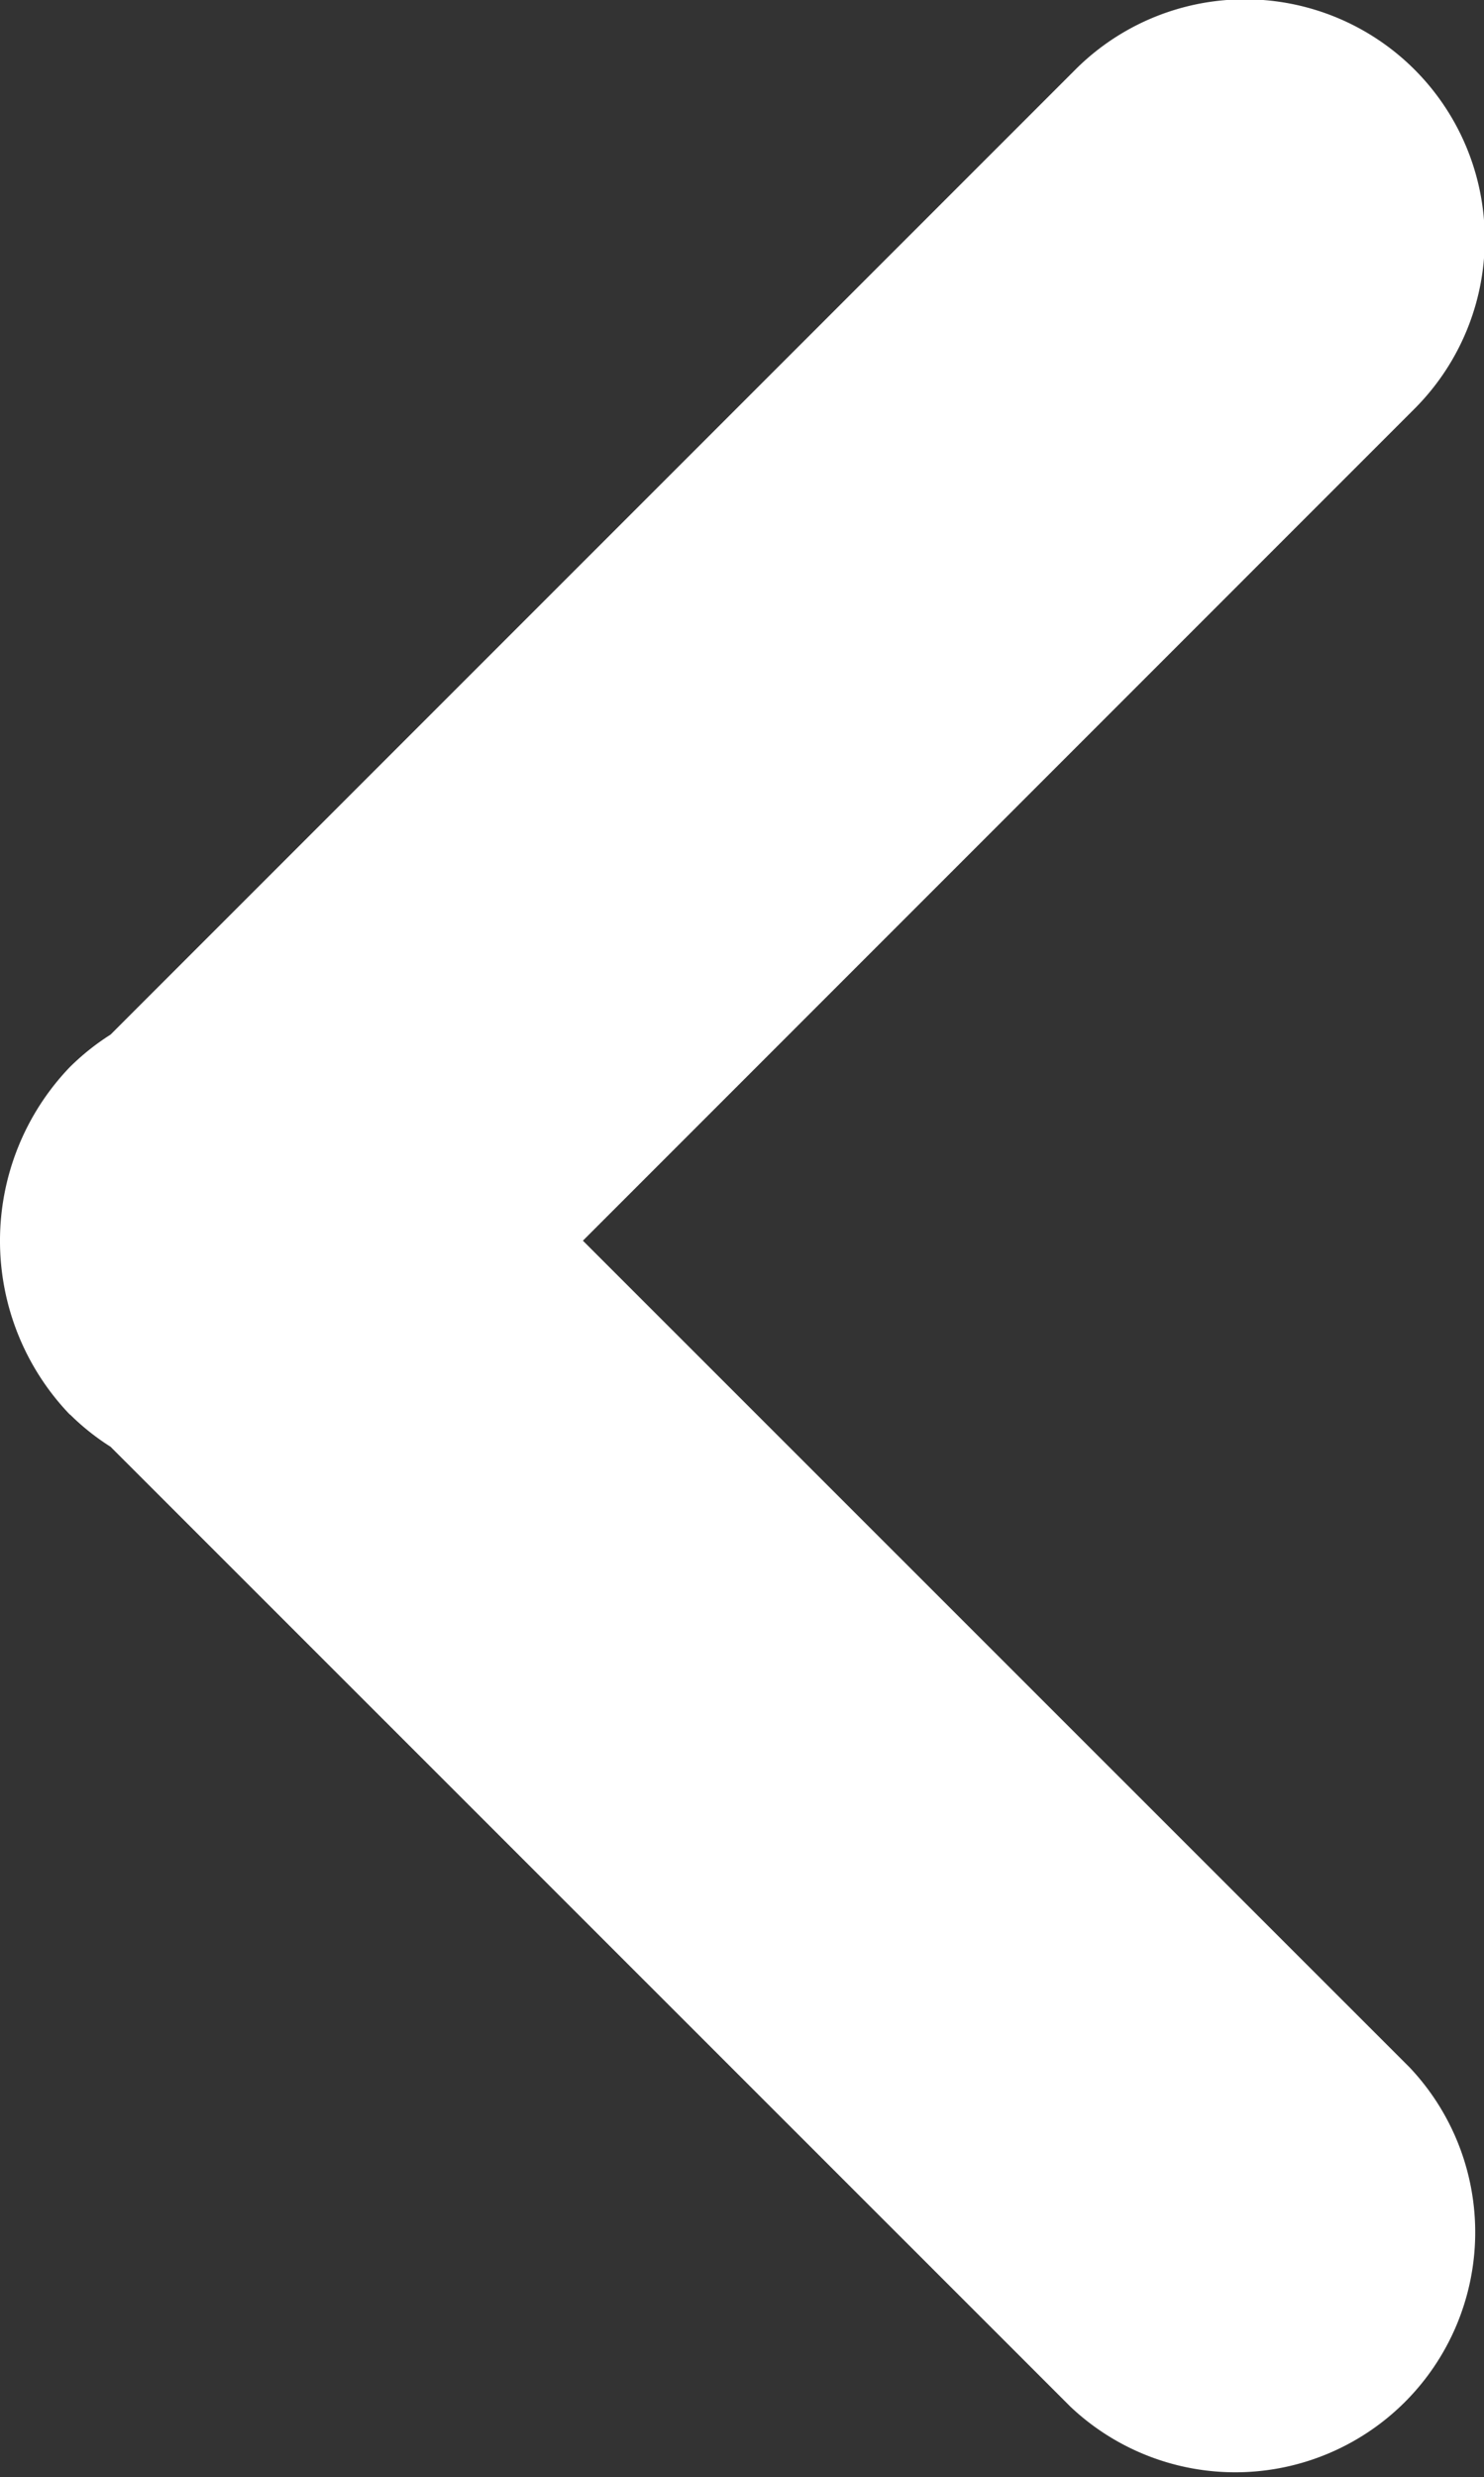 <svg xmlns="http://www.w3.org/2000/svg" width="10.242" height="17.092" viewBox="0 0 10.242 17.092"><rect x="0" y="0" width="10.242" height="17.092" fill="#333333" stroke="none"/><defs><style>.a{fill:#fff;}</style></defs><g transform="translate(-206)"><g transform="translate(0)"><path class="a" d="M11.654,9.76a1.644,1.644,0,0,0,.28.223l6.625,6.624A1.656,1.656,0,0,0,20.9,14.266L15.194,8.561l5.734-5.735A1.655,1.655,0,1,0,18.588.485L11.934,7.139a1.671,1.671,0,0,0-.28.223,1.732,1.732,0,0,0,0,2.4Z" transform="translate(194.829 0)"/></g></g></svg>
